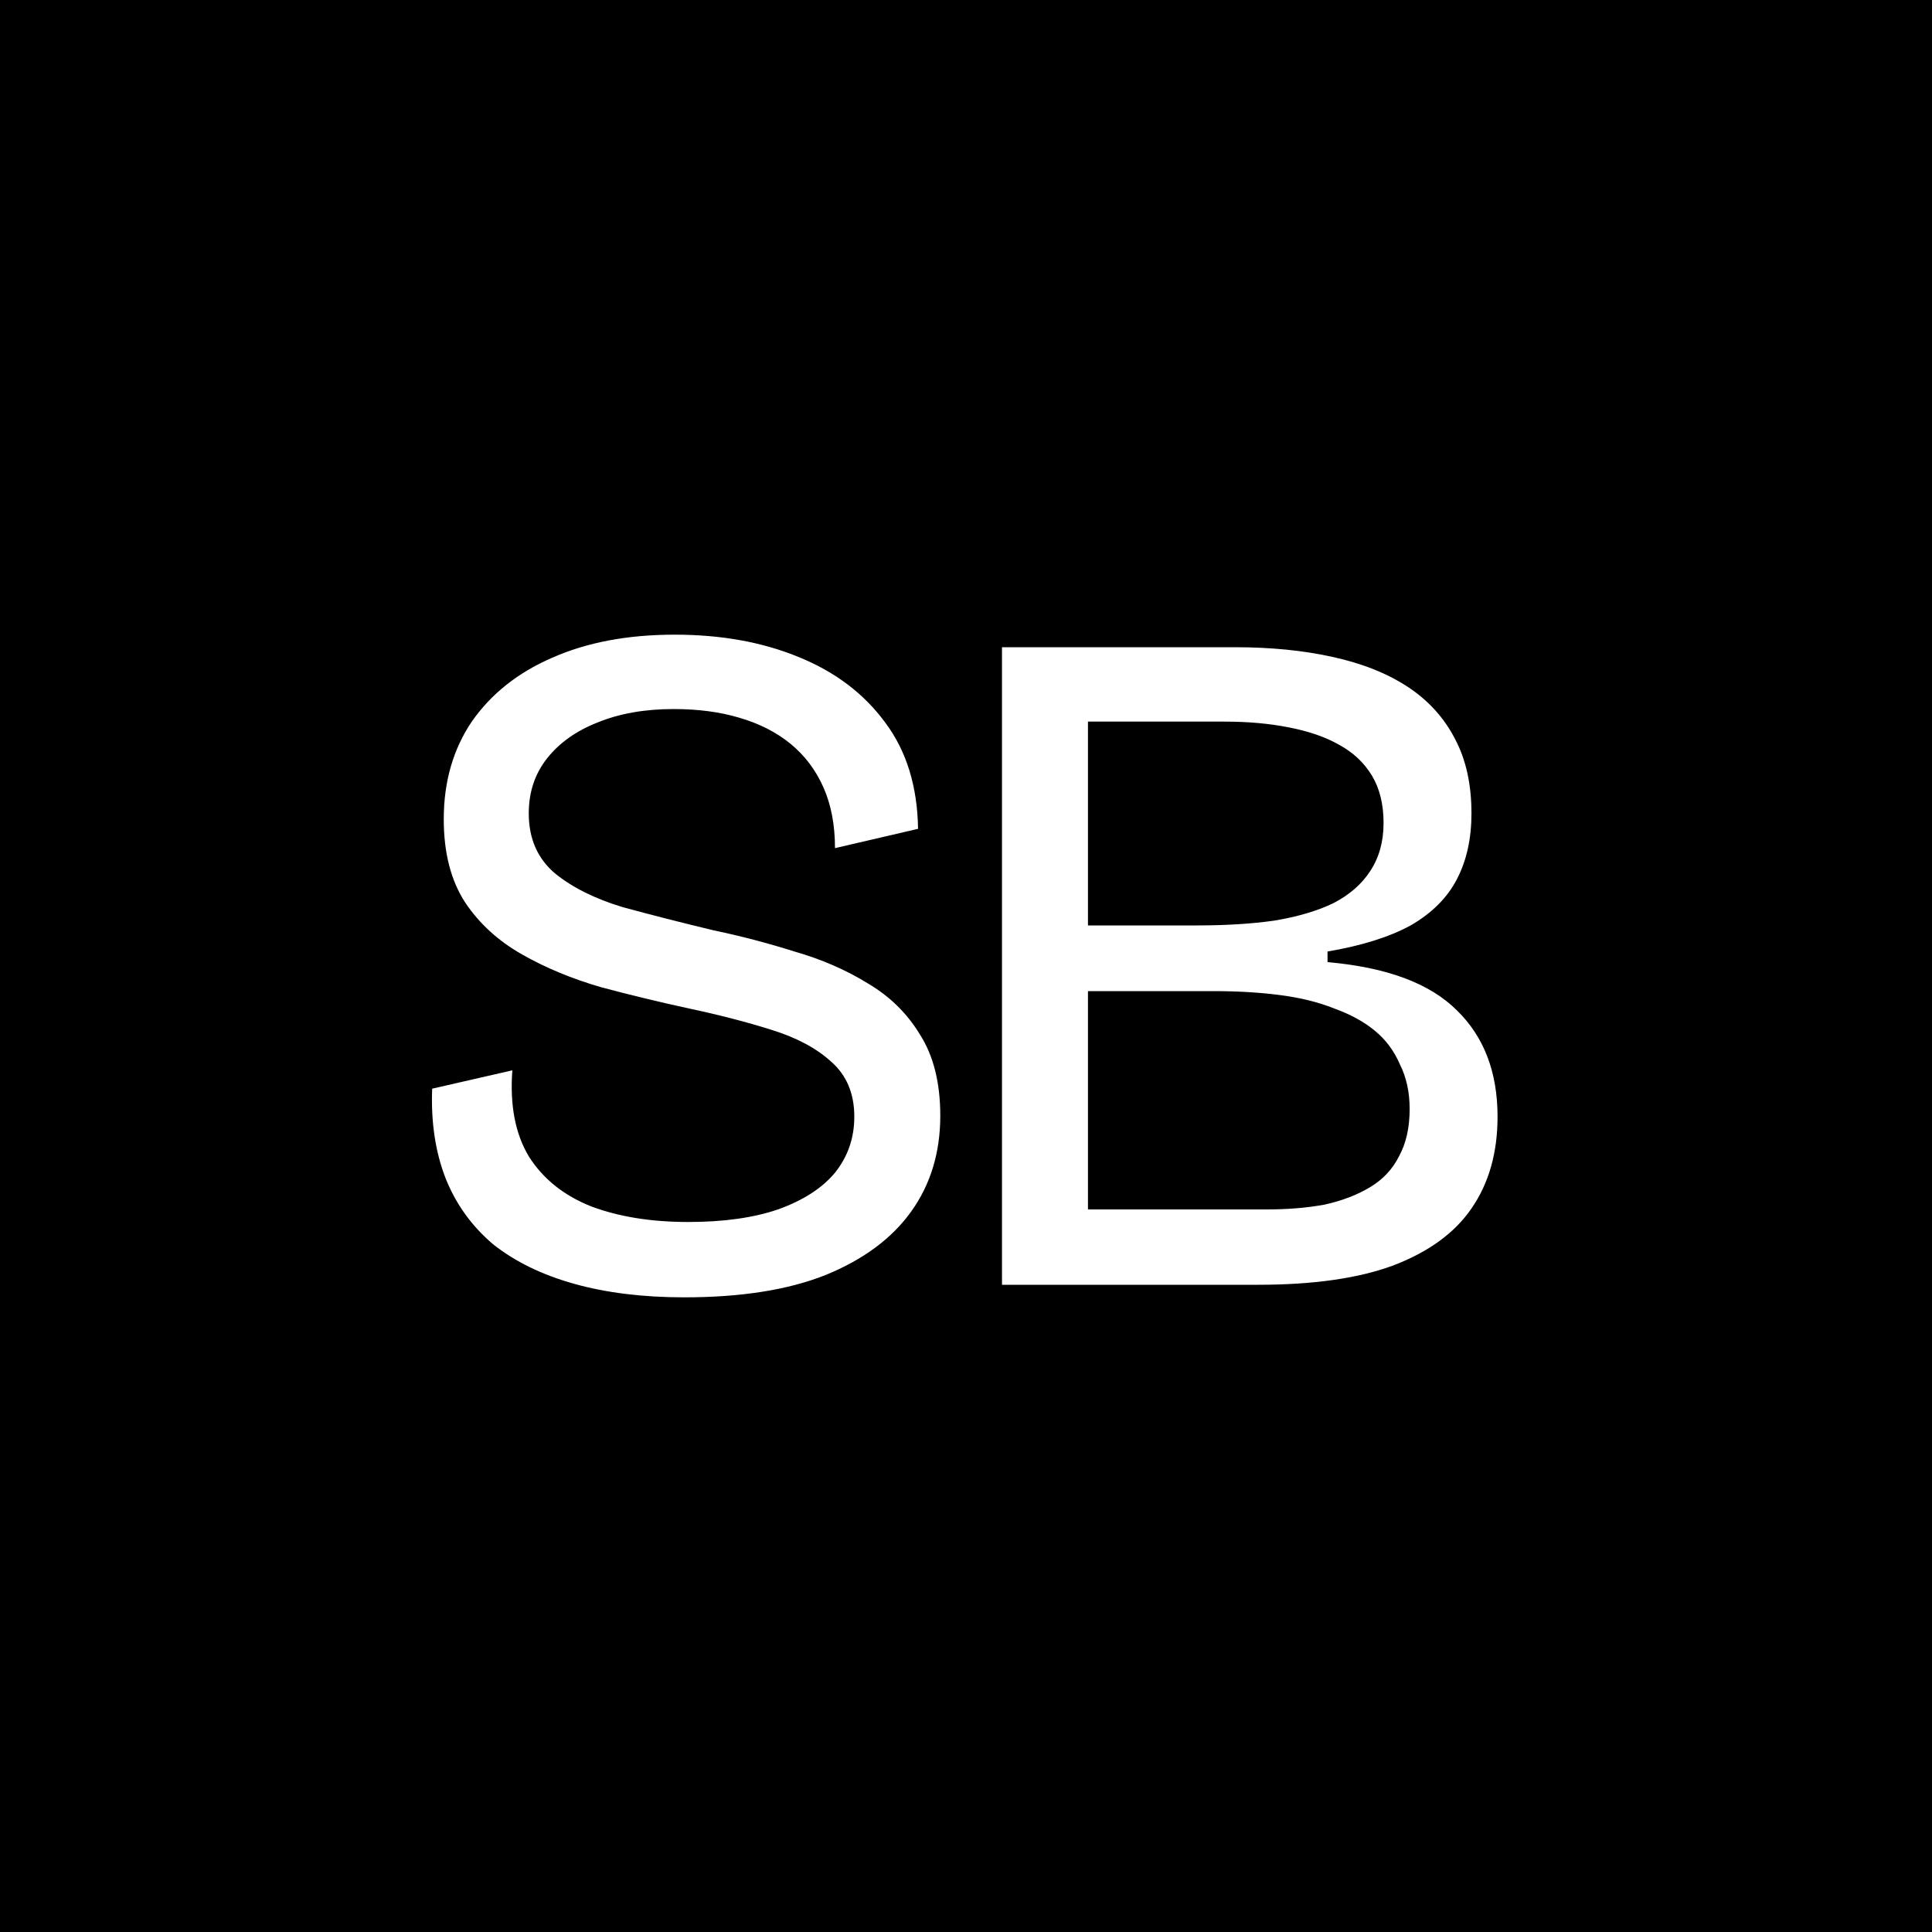 <svg width="1000" height="1000" viewBox="0 0 1000 1000" fill="none" xmlns="http://www.w3.org/2000/svg">
<rect width="1000" height="1000" fill="black"/>
<path d="M354.188 671.5C332.854 671.5 313.854 669.167 297.188 664.5C280.521 659.833 266.521 653 255.188 644C244.188 634.667 236.021 623.333 230.688 610C225.354 596.333 223.021 580.833 223.688 563.5L265.188 554C263.854 572 266.688 586.833 273.688 598.5C281.021 610.167 291.854 618.833 306.188 624.5C320.521 629.833 337.188 632.5 356.188 632.5C374.521 632.5 390.021 630.333 402.688 626C415.688 621.333 425.521 615 432.188 607C438.854 598.667 442.188 589 442.188 578C442.188 566 438.188 556.5 430.188 549.5C422.521 542.5 412.188 537 399.188 533C386.521 529 372.354 525.333 356.688 522C341.354 518.667 326.188 515 311.188 511C296.188 506.667 282.521 501 270.188 494C257.854 487 248.021 478 240.688 467C233.354 455.667 229.688 441.333 229.688 424C229.688 404.667 234.521 387.833 244.188 373.5C254.188 359.167 268.021 348.167 285.688 340.5C303.688 332.5 324.854 328.5 349.188 328.5C373.188 328.5 394.521 332.333 413.188 340C432.188 347.667 447.188 359 458.188 374C469.188 388.667 474.854 407 475.188 429L432.188 439C432.188 427 430.188 416.5 426.188 407.5C422.188 398.5 416.521 391 409.188 385C401.854 379 393.021 374.5 382.688 371.5C372.688 368.5 361.354 367 348.688 367C333.688 367 320.521 369.333 309.188 374C298.188 378.333 289.521 384.5 283.188 392.5C276.854 400.5 273.688 410 273.688 421C273.688 434 278.188 444.333 287.188 452C296.188 459.333 307.854 465.167 322.188 469.5C336.854 473.5 352.521 477.5 369.188 481.5C383.521 484.5 397.521 488.167 411.188 492.5C425.188 496.5 437.854 502 449.188 509C460.521 515.667 469.521 524.5 476.188 535.5C483.188 546.5 486.688 560.5 486.688 577.5C486.688 596.5 481.688 613 471.688 627C461.688 641 446.854 652 427.188 660C407.854 667.667 383.521 671.5 354.188 671.5ZM518.629 665V335H639.129C657.796 335 674.629 336.667 689.629 340C704.962 343.333 717.962 348.5 728.629 355.5C739.296 362.5 747.462 371.5 753.129 382.5C758.796 393.167 761.629 406 761.629 421C761.629 434 759.129 445.333 754.129 455C749.129 464.667 741.129 472.667 730.129 479C719.129 485 704.796 489.5 687.129 492.5V498C717.796 500.667 740.129 509 754.129 523C768.129 536.667 775.129 555 775.129 578C775.129 596.667 770.629 612.5 761.629 625.5C752.962 638.167 739.462 648 721.129 655C703.129 661.667 679.796 665 651.129 665H518.629ZM563.129 626H655.629C666.629 626 676.629 625.167 685.629 623.5C694.629 621.5 702.462 618.5 709.129 614.5C715.796 610.5 720.796 605.167 724.129 598.5C727.796 591.833 729.629 583.667 729.629 574C729.629 565.333 727.962 557.667 724.629 551C721.629 544 717.296 538.167 711.629 533.5C705.962 528.833 698.962 525 690.629 522C682.296 518.667 672.796 516.333 662.129 515C651.796 513.667 640.462 513 628.129 513H563.129V626ZM563.129 479H619.629C634.629 479 647.962 478.167 659.629 476.5C671.629 474.5 681.796 471.5 690.129 467.5C698.462 463.167 704.796 457.667 709.129 451C713.796 444 716.129 435.667 716.129 426C716.129 416.333 714.129 408.167 710.129 401.5C706.129 394.833 700.462 389.5 693.129 385.5C686.129 381.5 677.462 378.5 667.129 376.5C657.129 374.5 645.962 373.5 633.629 373.5H563.129V479Z" fill="white"/>
</svg>
